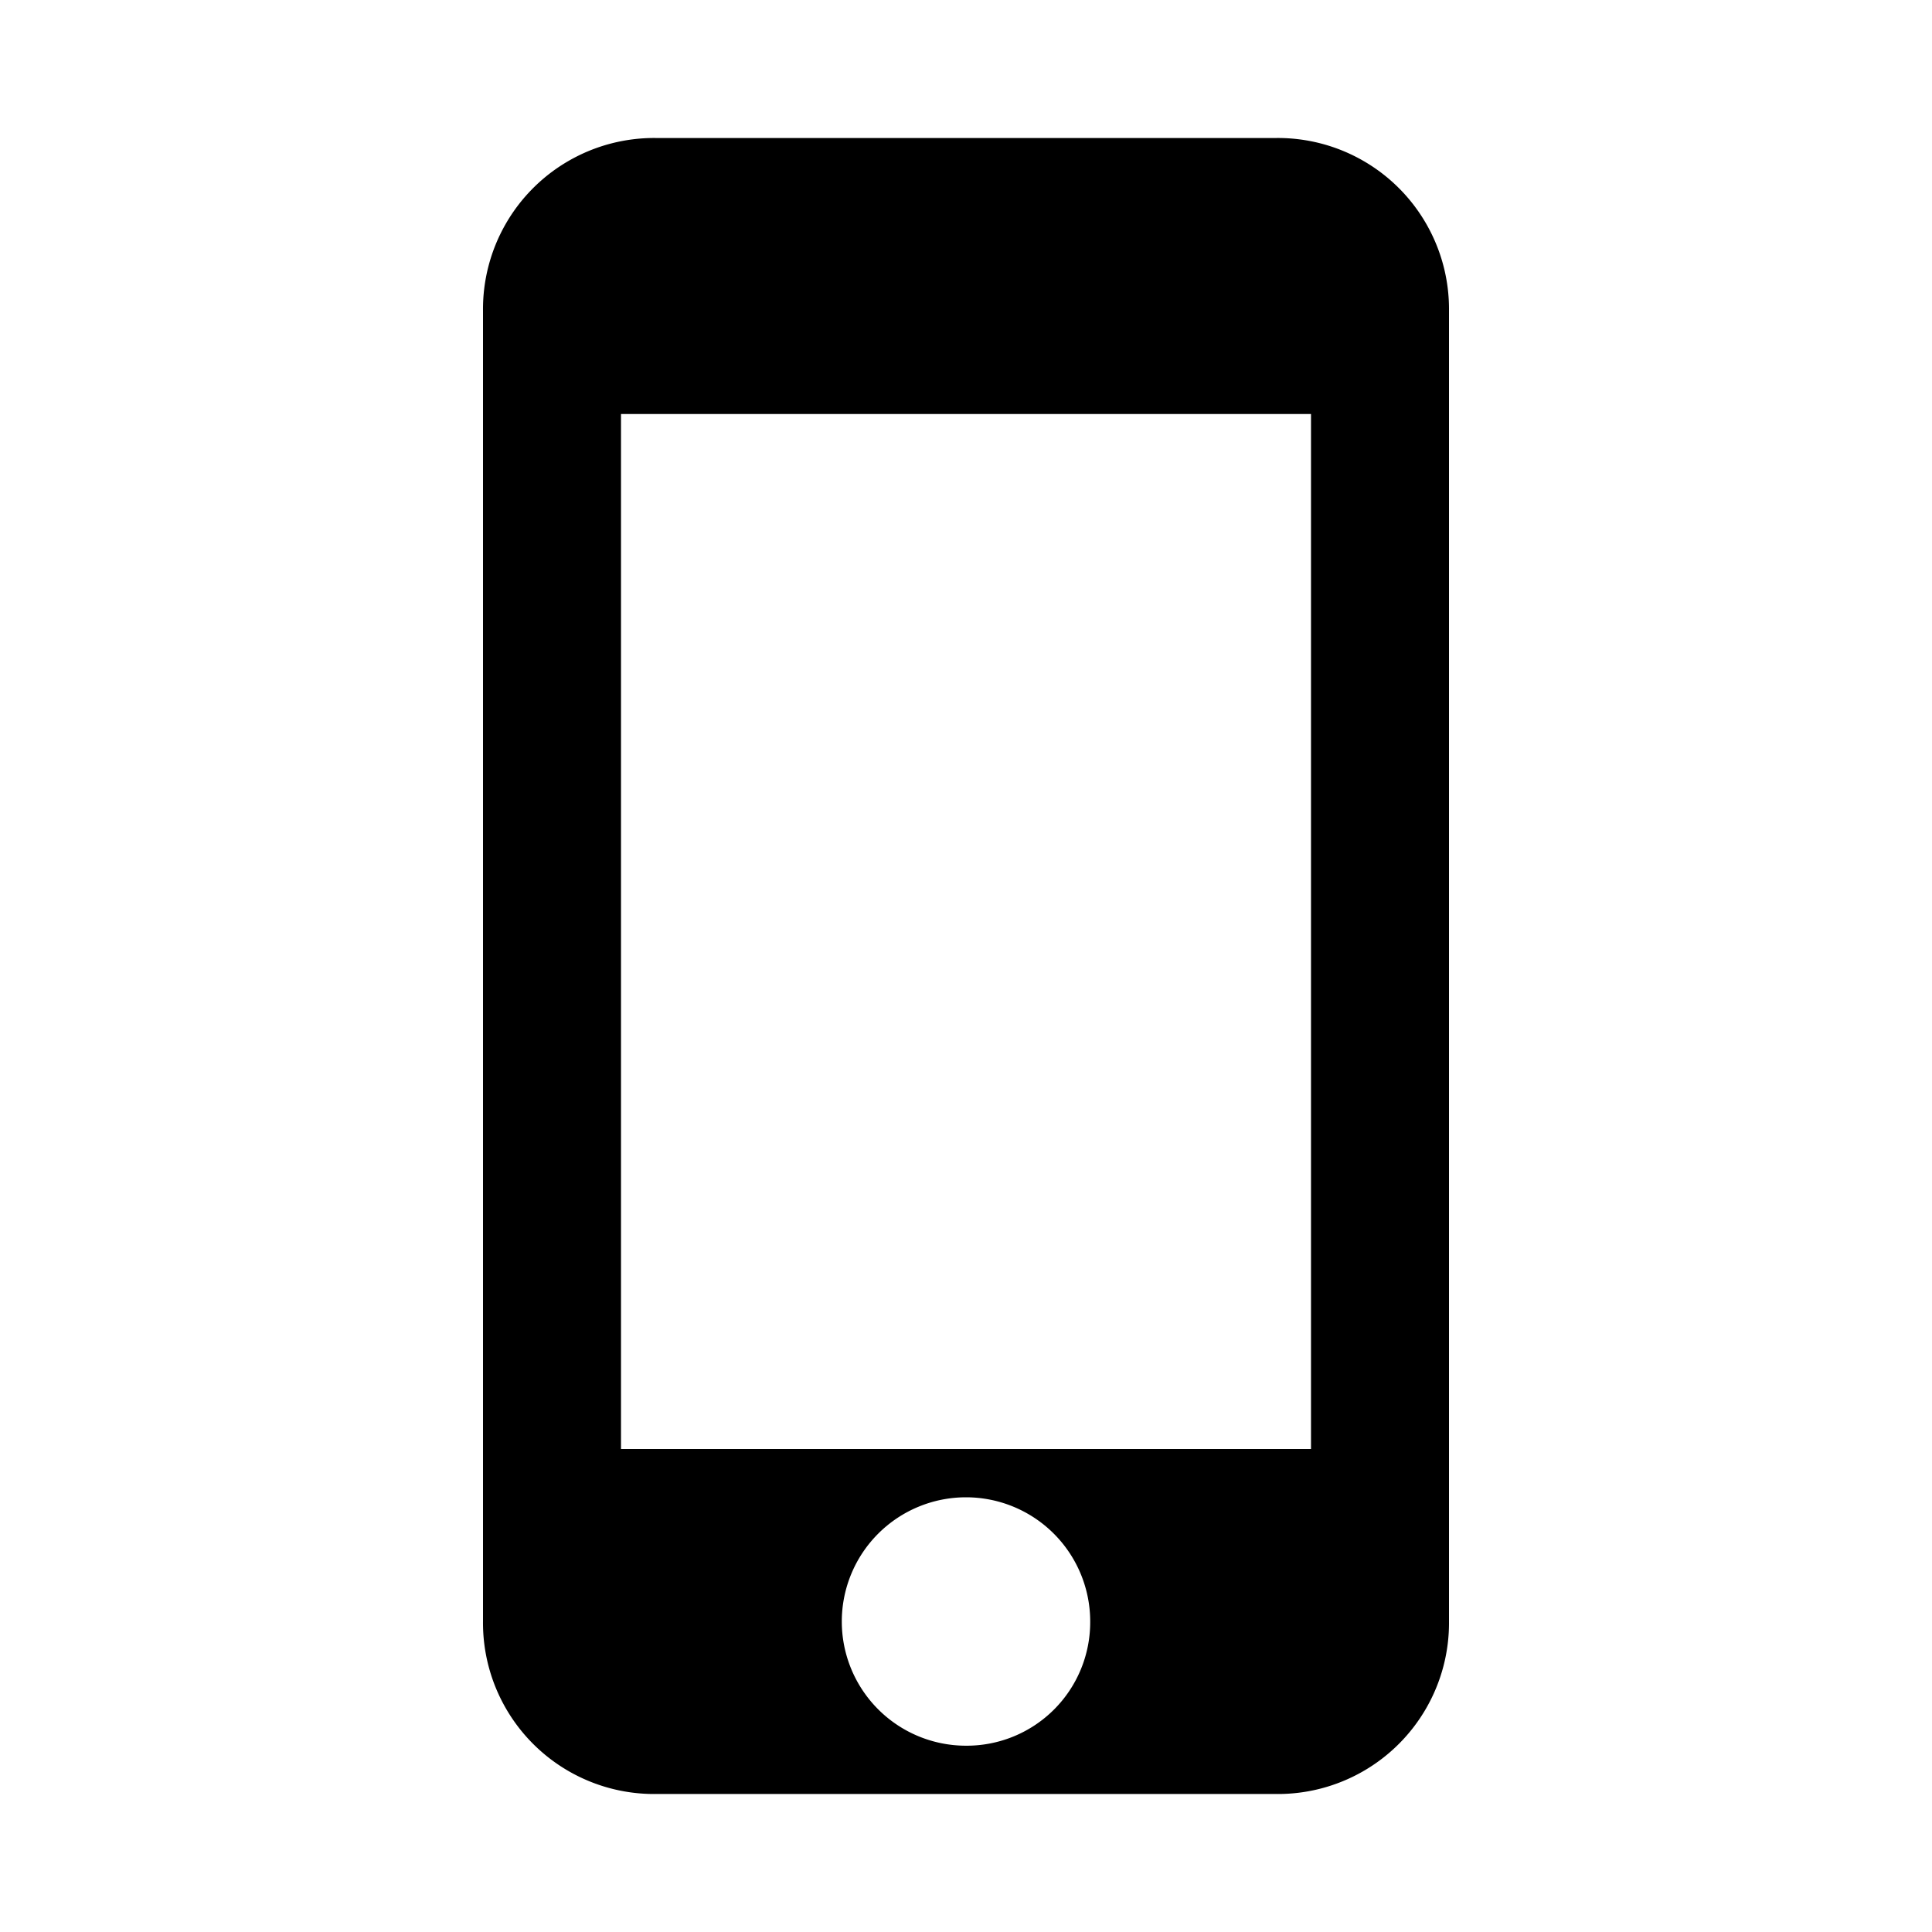 <svg version="1.1" xmlns="http://www.w3.org/2000/svg" xmlns:xlink="http://www.w3.org/1999/xlink" x="0px" y="0px"
     width="28px" height="28px" viewBox="0 0 28 28" style="enable-background:new 0 0 28 28;" xml:space="preserve">
    <path d="M18.5,2h-9A2.48,2.48,0,0,0,7,4.5v19A2.48,2.48,0,0,0,9.5,26h9A2.48,2.48,0,0,0,21,23.5V4.5A2.48,2.48,0,0,0,18.5,2ZM14,25.3a1.8,1.8,0,1,1,1.8-1.8A1.79,1.79,0,0,1,14,25.3ZM19,21H9V6H19Z"/>
</svg>
